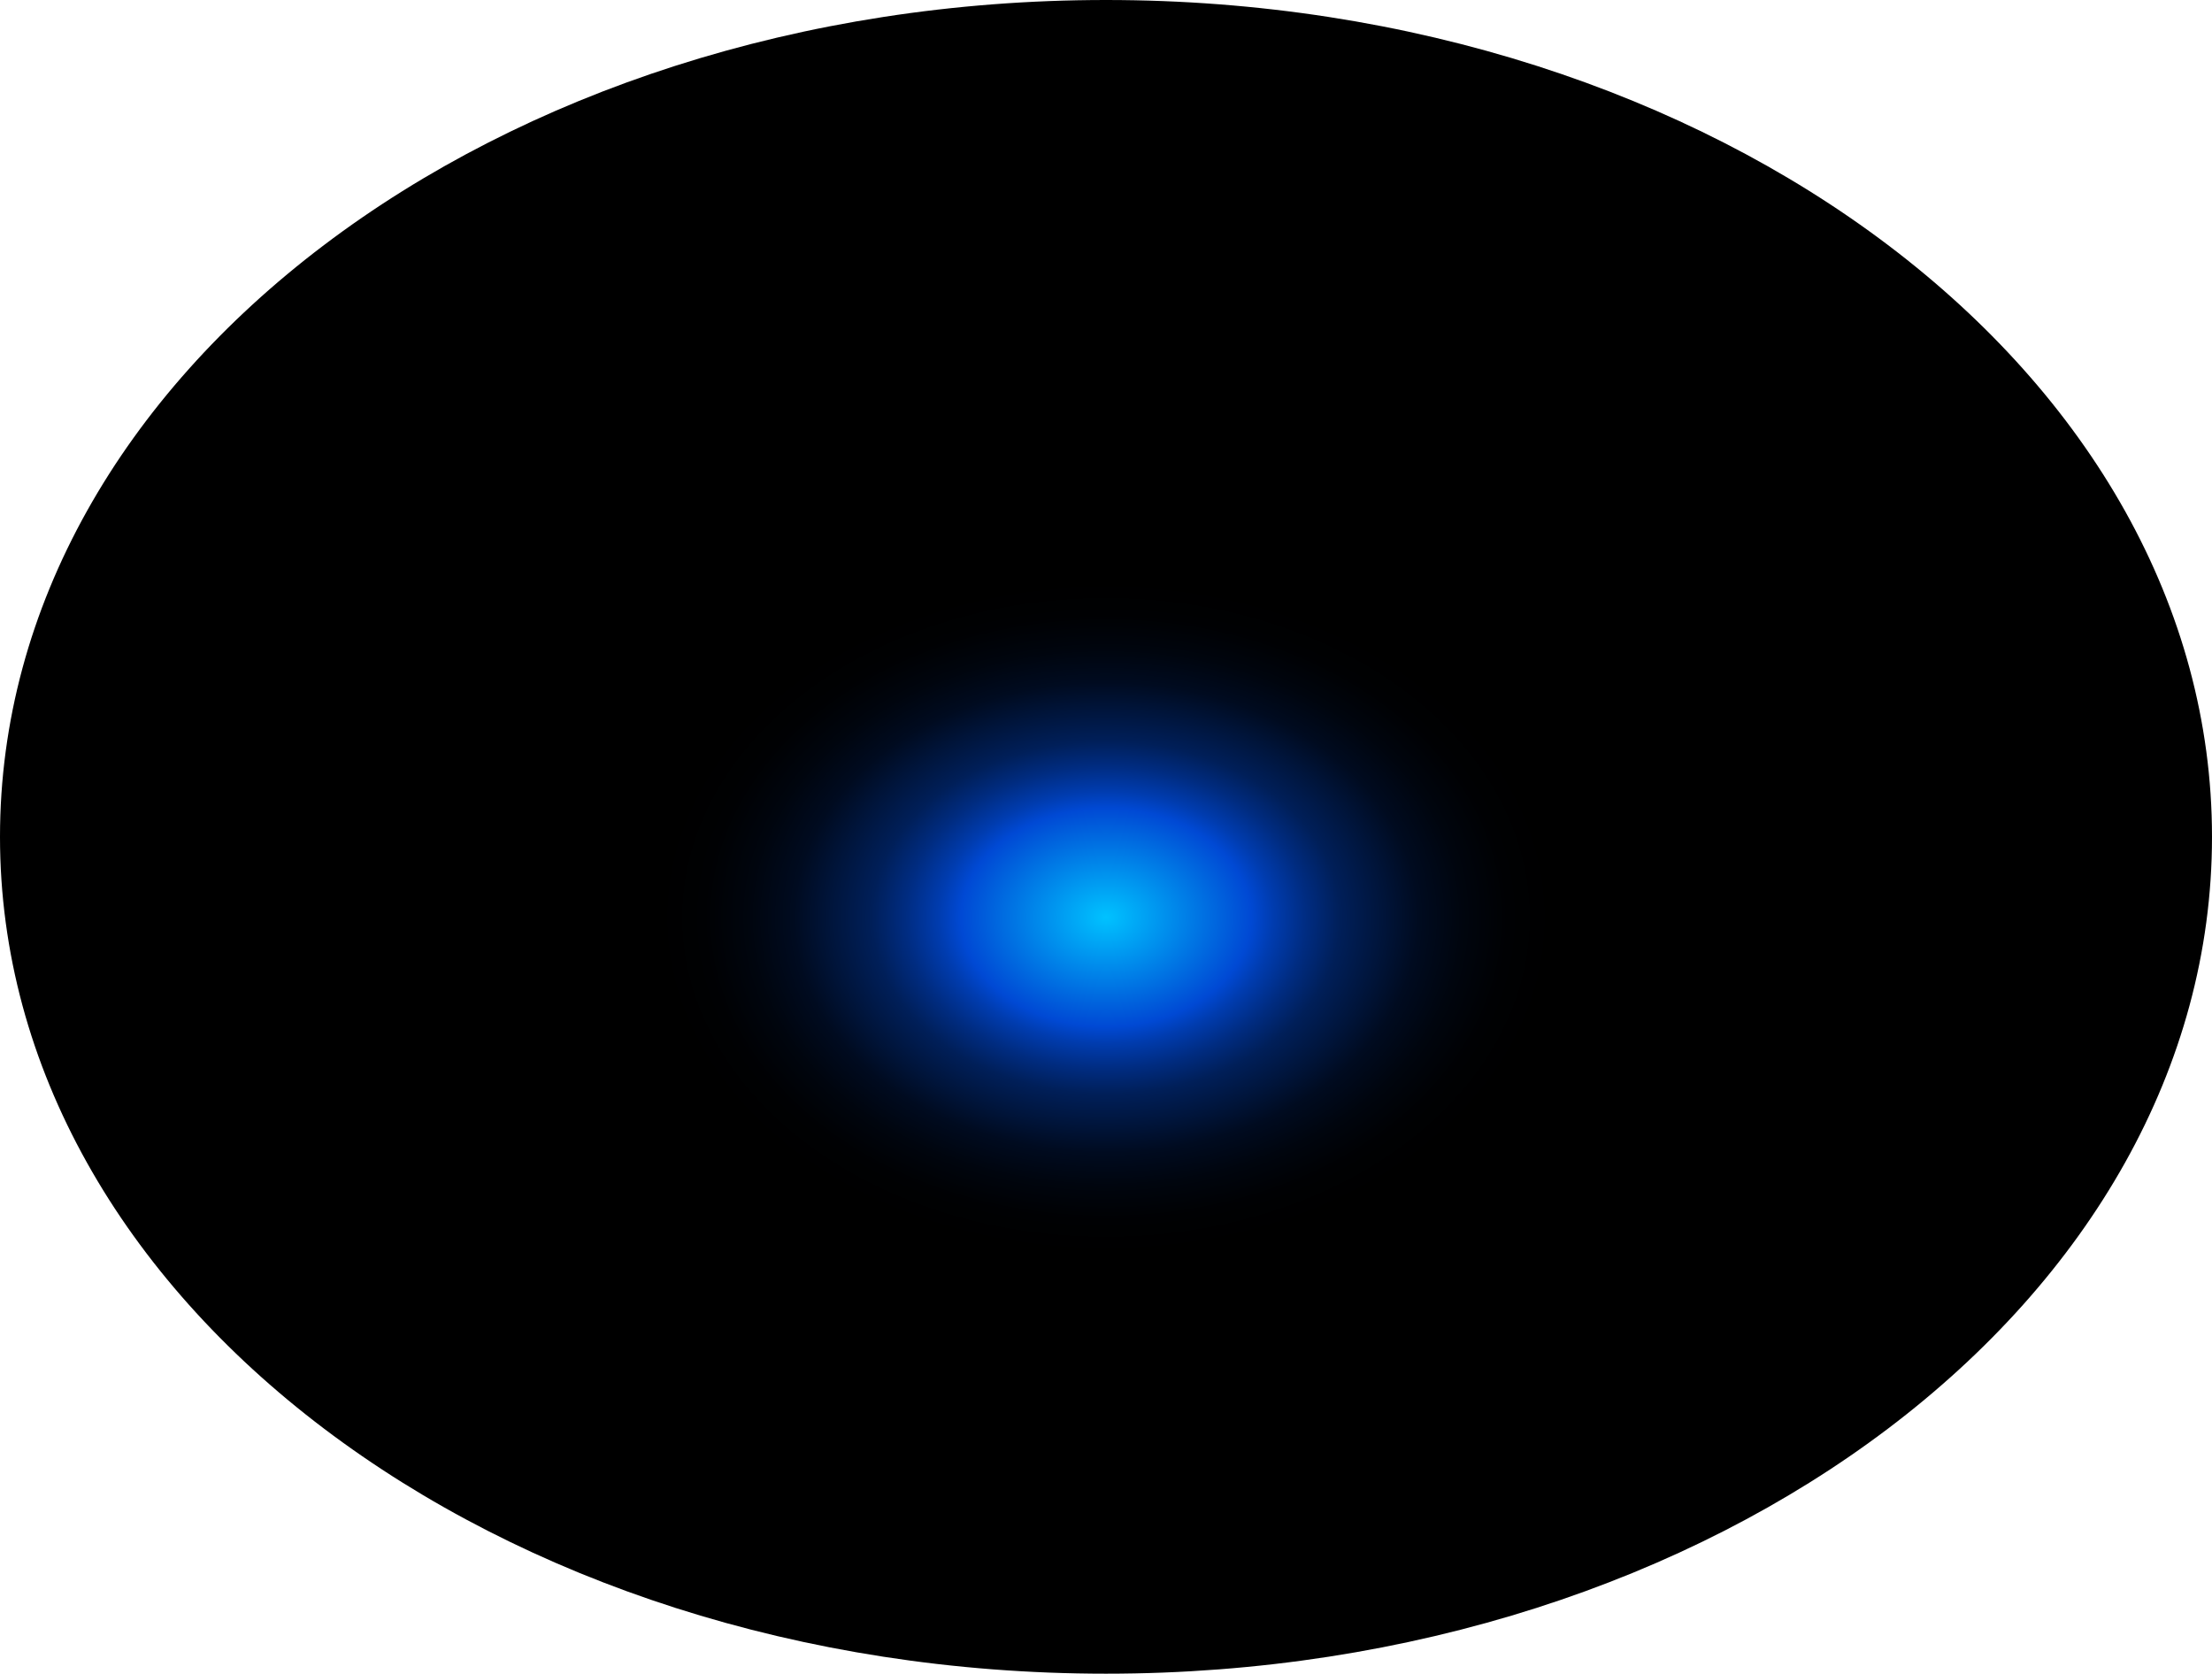 <?xml version="1.0" encoding="utf-8"?>
<svg xmlns="http://www.w3.org/2000/svg" fill="none" height="100%" overflow="visible" preserveAspectRatio="none" style="display: block;" viewBox="0 0 83.22 62.969" width="100%">
<path d="M41.61 62.969C64.591 62.969 83.22 48.873 83.22 31.485C83.22 14.096 64.591 0 41.61 0C18.63 0 0 14.096 0 31.485C0 48.873 18.63 62.969 41.61 62.969Z" fill="url(#paint0_radial_0_548)" id="Vector" style="mix-blend-mode:screen"/>
<defs>
<radialGradient cx="0" cy="0" gradientTransform="translate(41.61 34.511) scale(41.61 31.559)" gradientUnits="userSpaceOnUse" id="paint0_radial_0_548" r="1">
<stop stop-color="#00C2FF"/>
<stop offset="0.13" stop-color="#0049D4"/>
<stop offset="0.15" stop-color="#003CAF"/>
<stop offset="0.18" stop-color="#002C81"/>
<stop offset="0.21" stop-color="#001F59"/>
<stop offset="0.25" stop-color="#001439"/>
<stop offset="0.28" stop-color="#000B20"/>
<stop offset="0.32" stop-color="#00050E"/>
<stop offset="0.36" stop-color="#000103"/>
<stop offset="0.4"/>
</radialGradient>
</defs>
</svg>